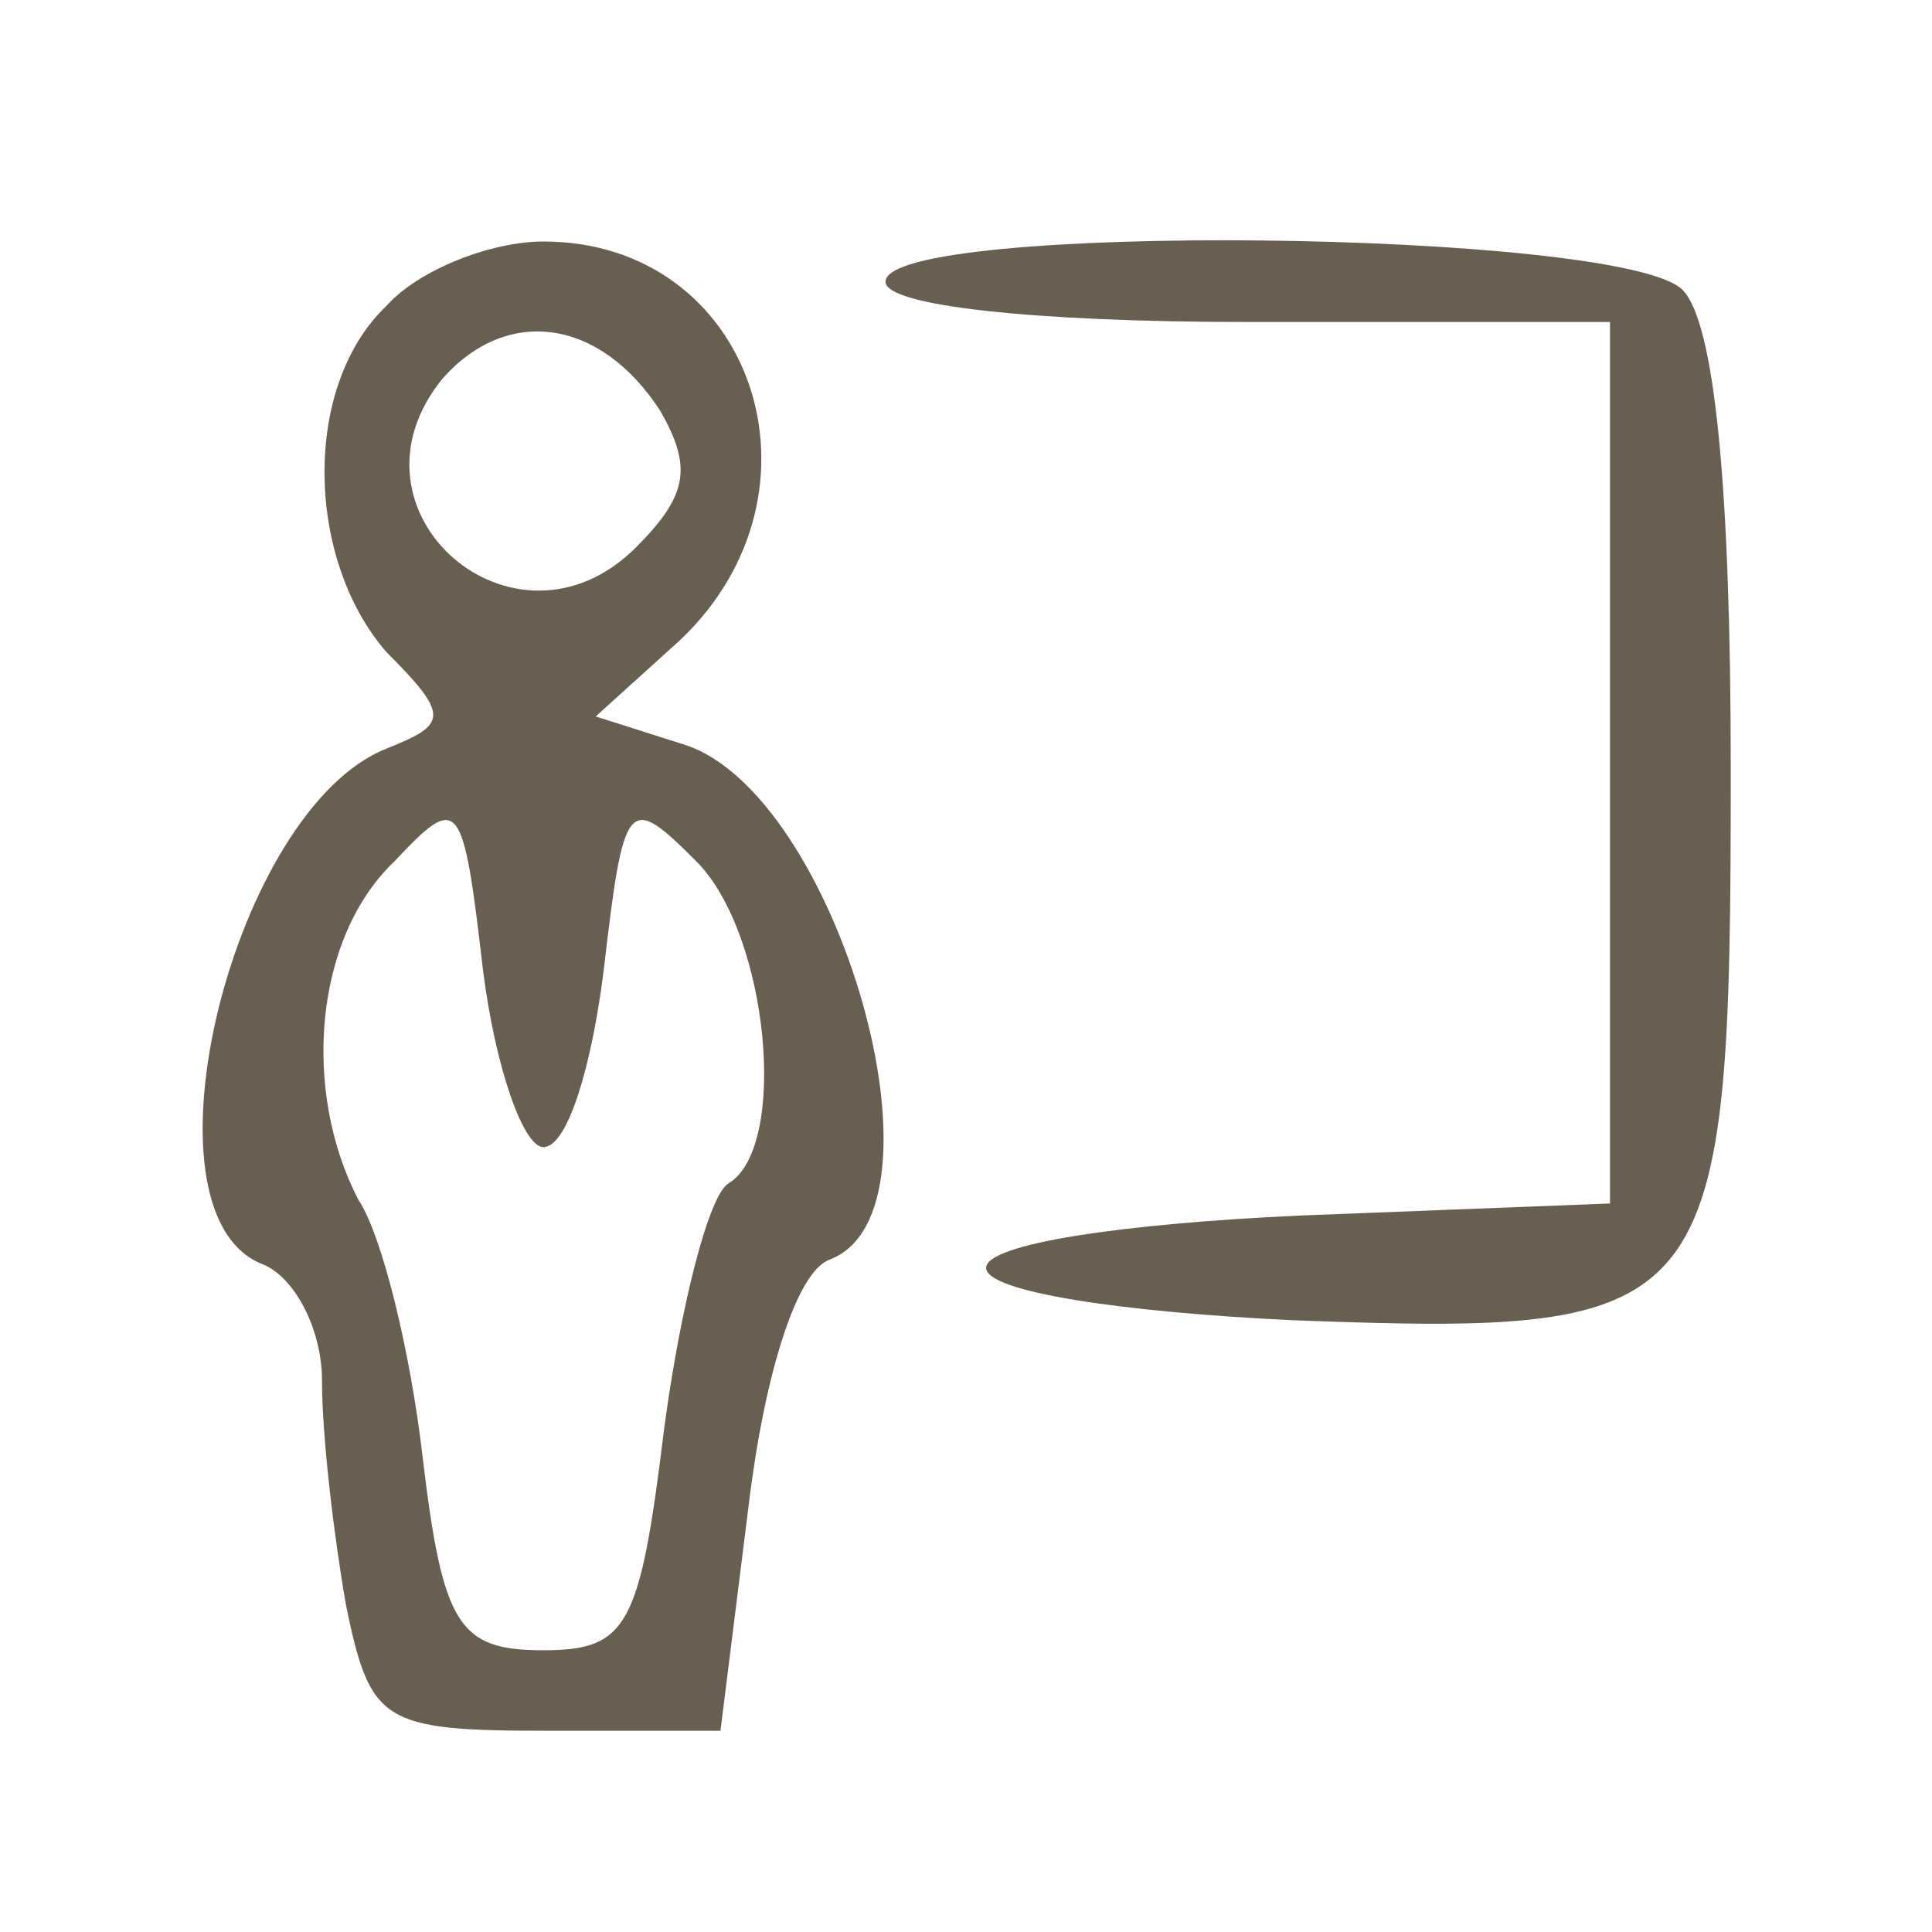 <?xml version="1.0" encoding="UTF-8"?>
<svg version="1.0" xmlns="http://www.w3.org/2000/svg" width="24px" height="24px" viewBox="0 0 48 48" >
    <g transform="translate(0,48) scale(0.1,-0.1)" fill="#695F50" stroke="none">
        <path d="M96 404 c-21 -20 -20 -63 0 -86 16 -16 15 -18 0 -24 -38 -15 -63 -115 -31 -128 8 -3 15 -16 15 -29 0 -14 3 -39 6 -56 6 -29 9 -31 50 -31 l43 0 7 56 c4 33 12 58 20 61 32 12 2 116 -36 128 l-22 7 21 19 c39 37 18 99 -34 99 -13 0 -31 -7 -39 -16z m68 -26 c8 -14 7 -21 -6 -34 -30 -30 -75 9 -48 42 16 18 39 15 54 -8z m-29 -183 c6 0 12 20 15 44 5 43 6 44 23 27 18 -18 23 -71 8 -80 -5 -3 -12 -31 -16 -61 -6 -49 -9 -55 -30 -55 -21 0 -25 6 -30 48 -3 26 -10 55 -16 64 -14 27 -11 65 9 84 16 17 17 16 22 -27 3 -24 10 -44 15 -44z"/>
        <path d="M220 410 c0 -6 37 -10 90 -10 l90 0 0 -110 0 -109 -77 -3 c-44 -2 -78 -7 -78 -13 0 -6 34 -11 76 -13 106 -4 109 0 109 137 0 70 -4 111 -12 119 -15 15 -198 17 -198 2z"/>
    </g>
</svg>

